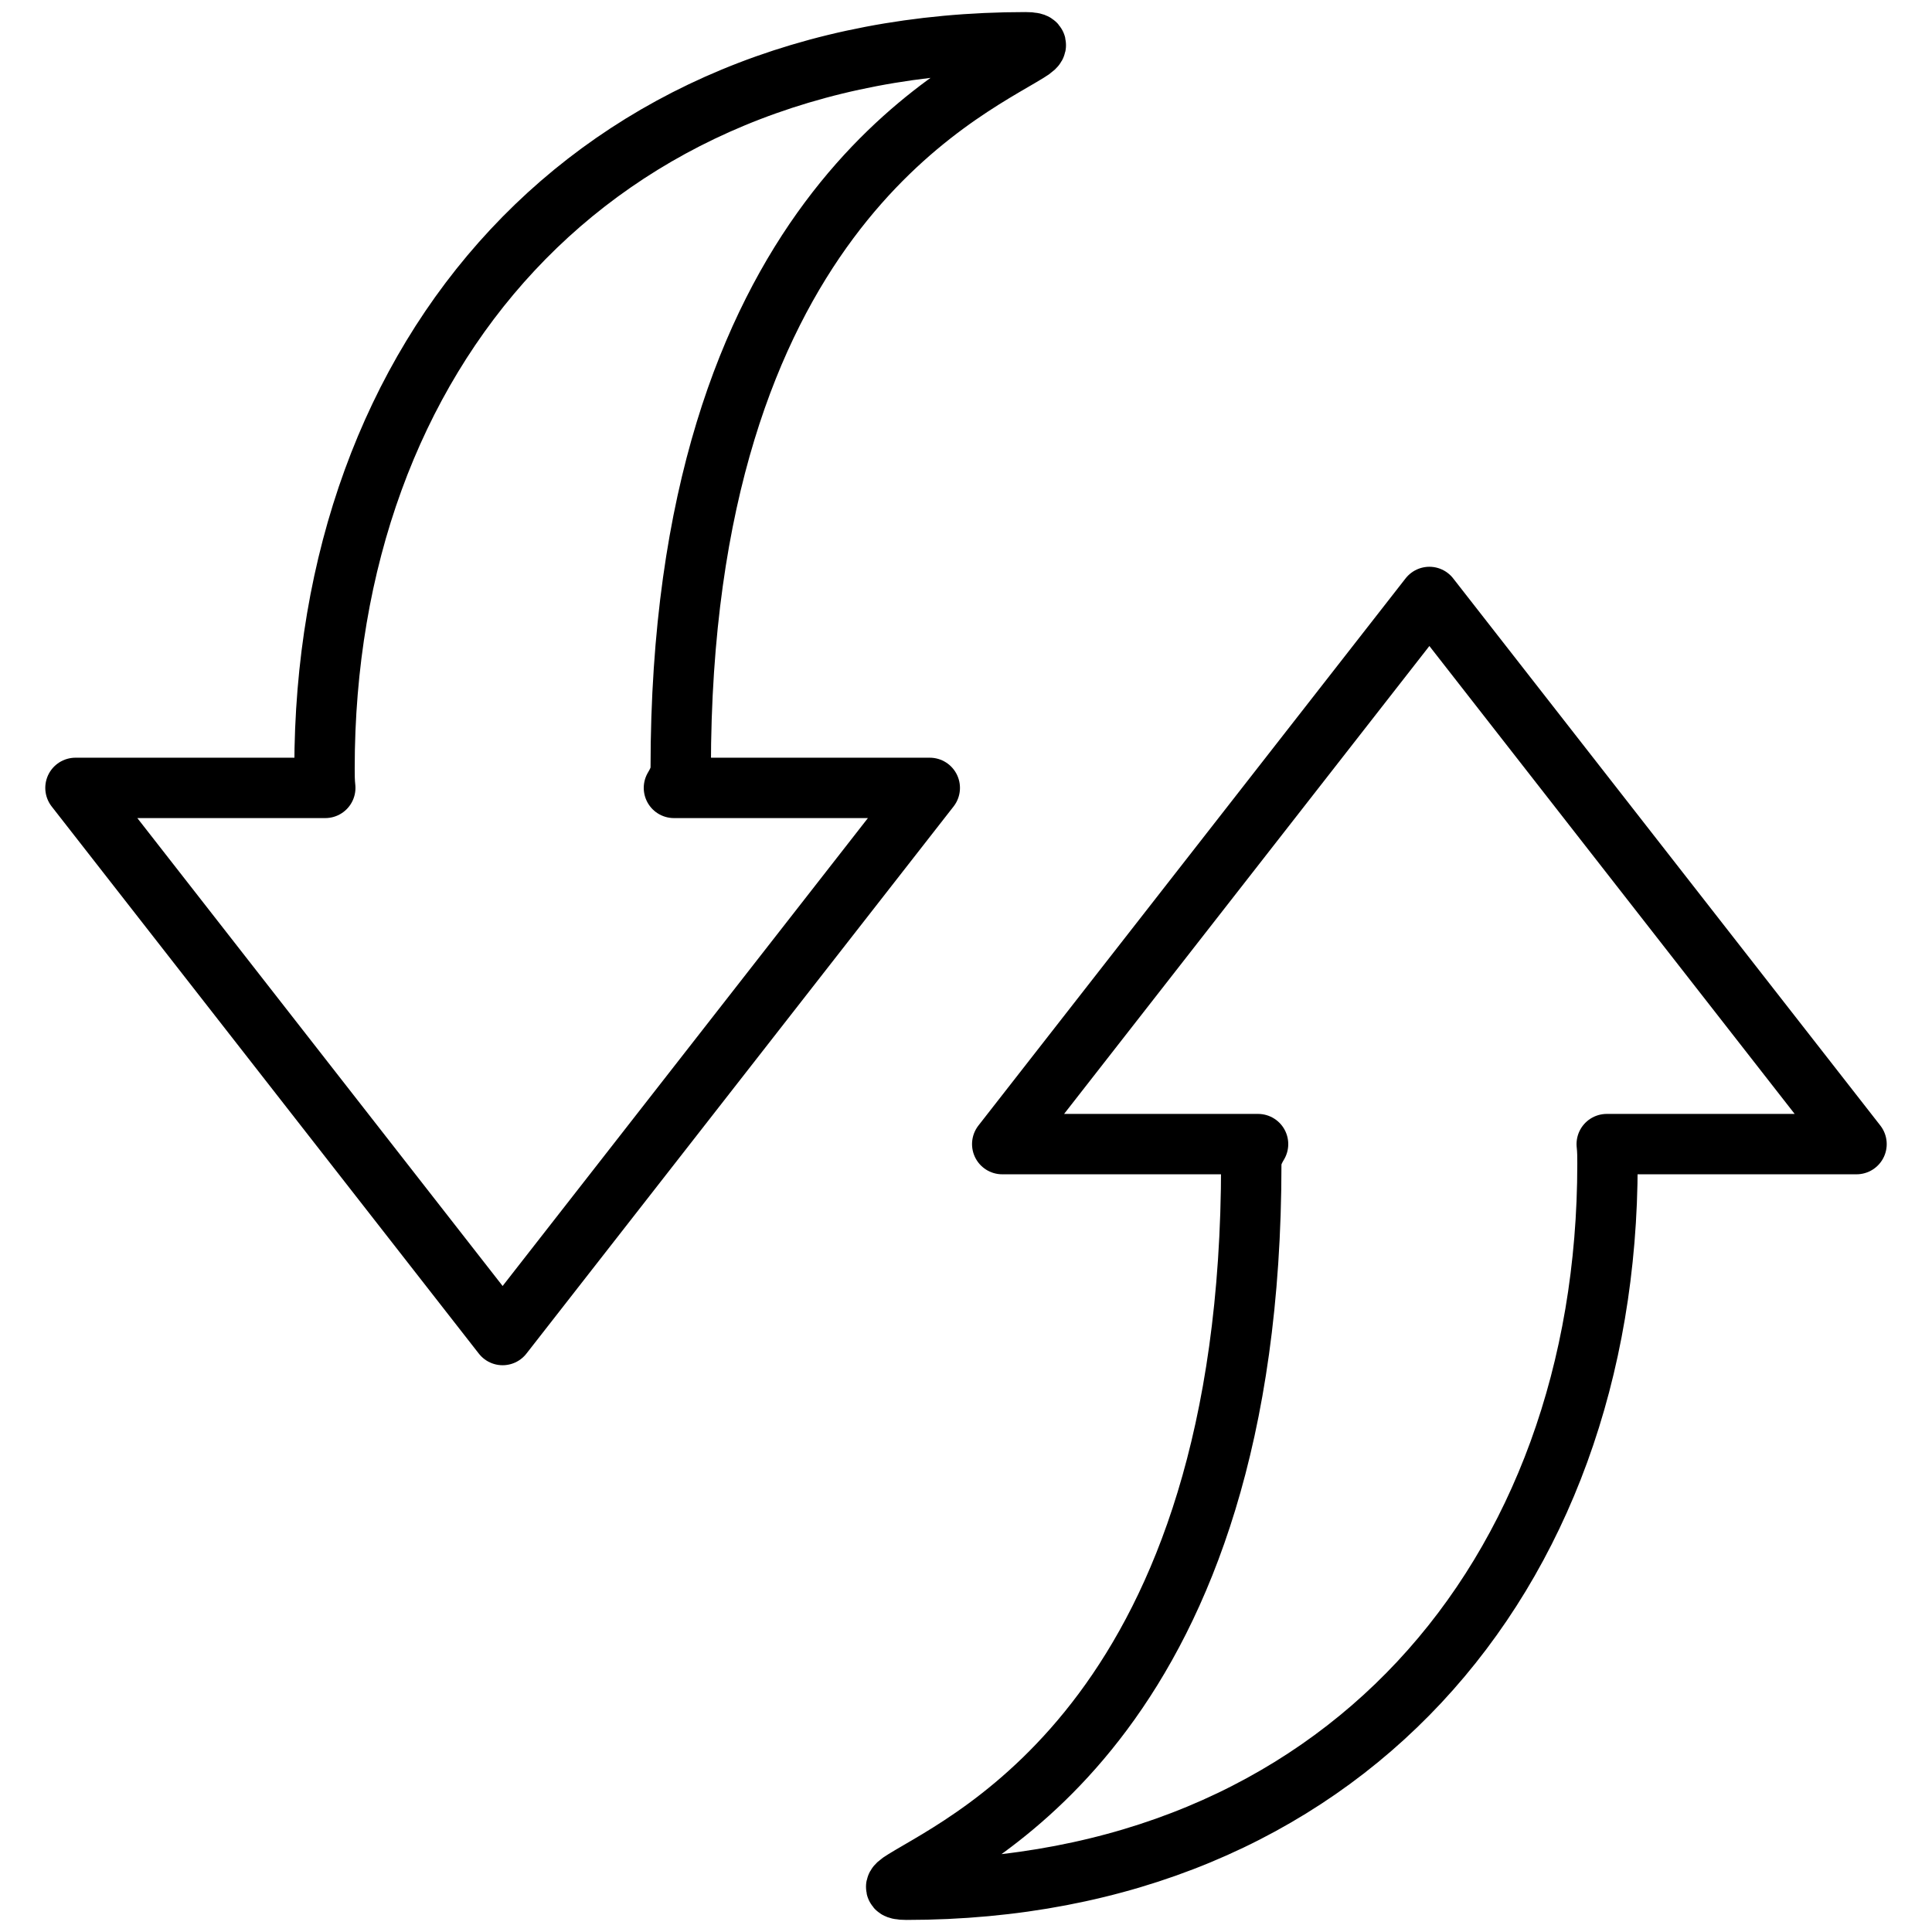 <?xml version="1.0" encoding="utf-8"?>
<!-- Svg Vector Icons : http://www.onlinewebfonts.com/icon -->
<!DOCTYPE svg PUBLIC "-//W3C//DTD SVG 1.1//EN" "http://www.w3.org/Graphics/SVG/1.1/DTD/svg11.dtd">
<svg version="1.1" xmlns="http://www.w3.org/2000/svg" xmlns:xlink="http://www.w3.org/1999/xlink" x="0px" y="0px" viewBox="0 0 256 256" enable-background="new 0 0 256 256" xml:space="preserve">
<g><g><g><path stroke-width="8" fill-opacity="0" stroke="#000000"   stroke-linecap="round" stroke-linejoin="round" stroke-miterlimit="10" d="M89.3,104.4c0.6-1,0.9-1.8,0.9-2.6c0-72.6,37.1-89.4,46-94.9c1.5-0.9,1.4-1.3-0.3-1.3C78.5,5.6,43,46.9,43,101.8c0,0.9,0,1.7,0.1,2.6H10l56.6,72.5l56.6-72.5L89.3,104.4L89.3,104.4z"/><path stroke-width="8" fill-opacity="0" stroke="#000000"   stroke-linecap="round" stroke-linejoin="round" stroke-miterlimit="10" d="M246,151.6l-56.6-72.5l-56.6,72.5h33.9c-0.6,1-0.9,1.8-0.9,2.6c0,72.6-37.1,89.4-46,94.9c-1.5,0.9-1.4,1.3,0.3,1.3c57.4,0,92.9-41.3,92.9-96.2c0-0.9,0-1.7-0.1-2.6H246L246,151.6z"/></g></g></g>
</svg>